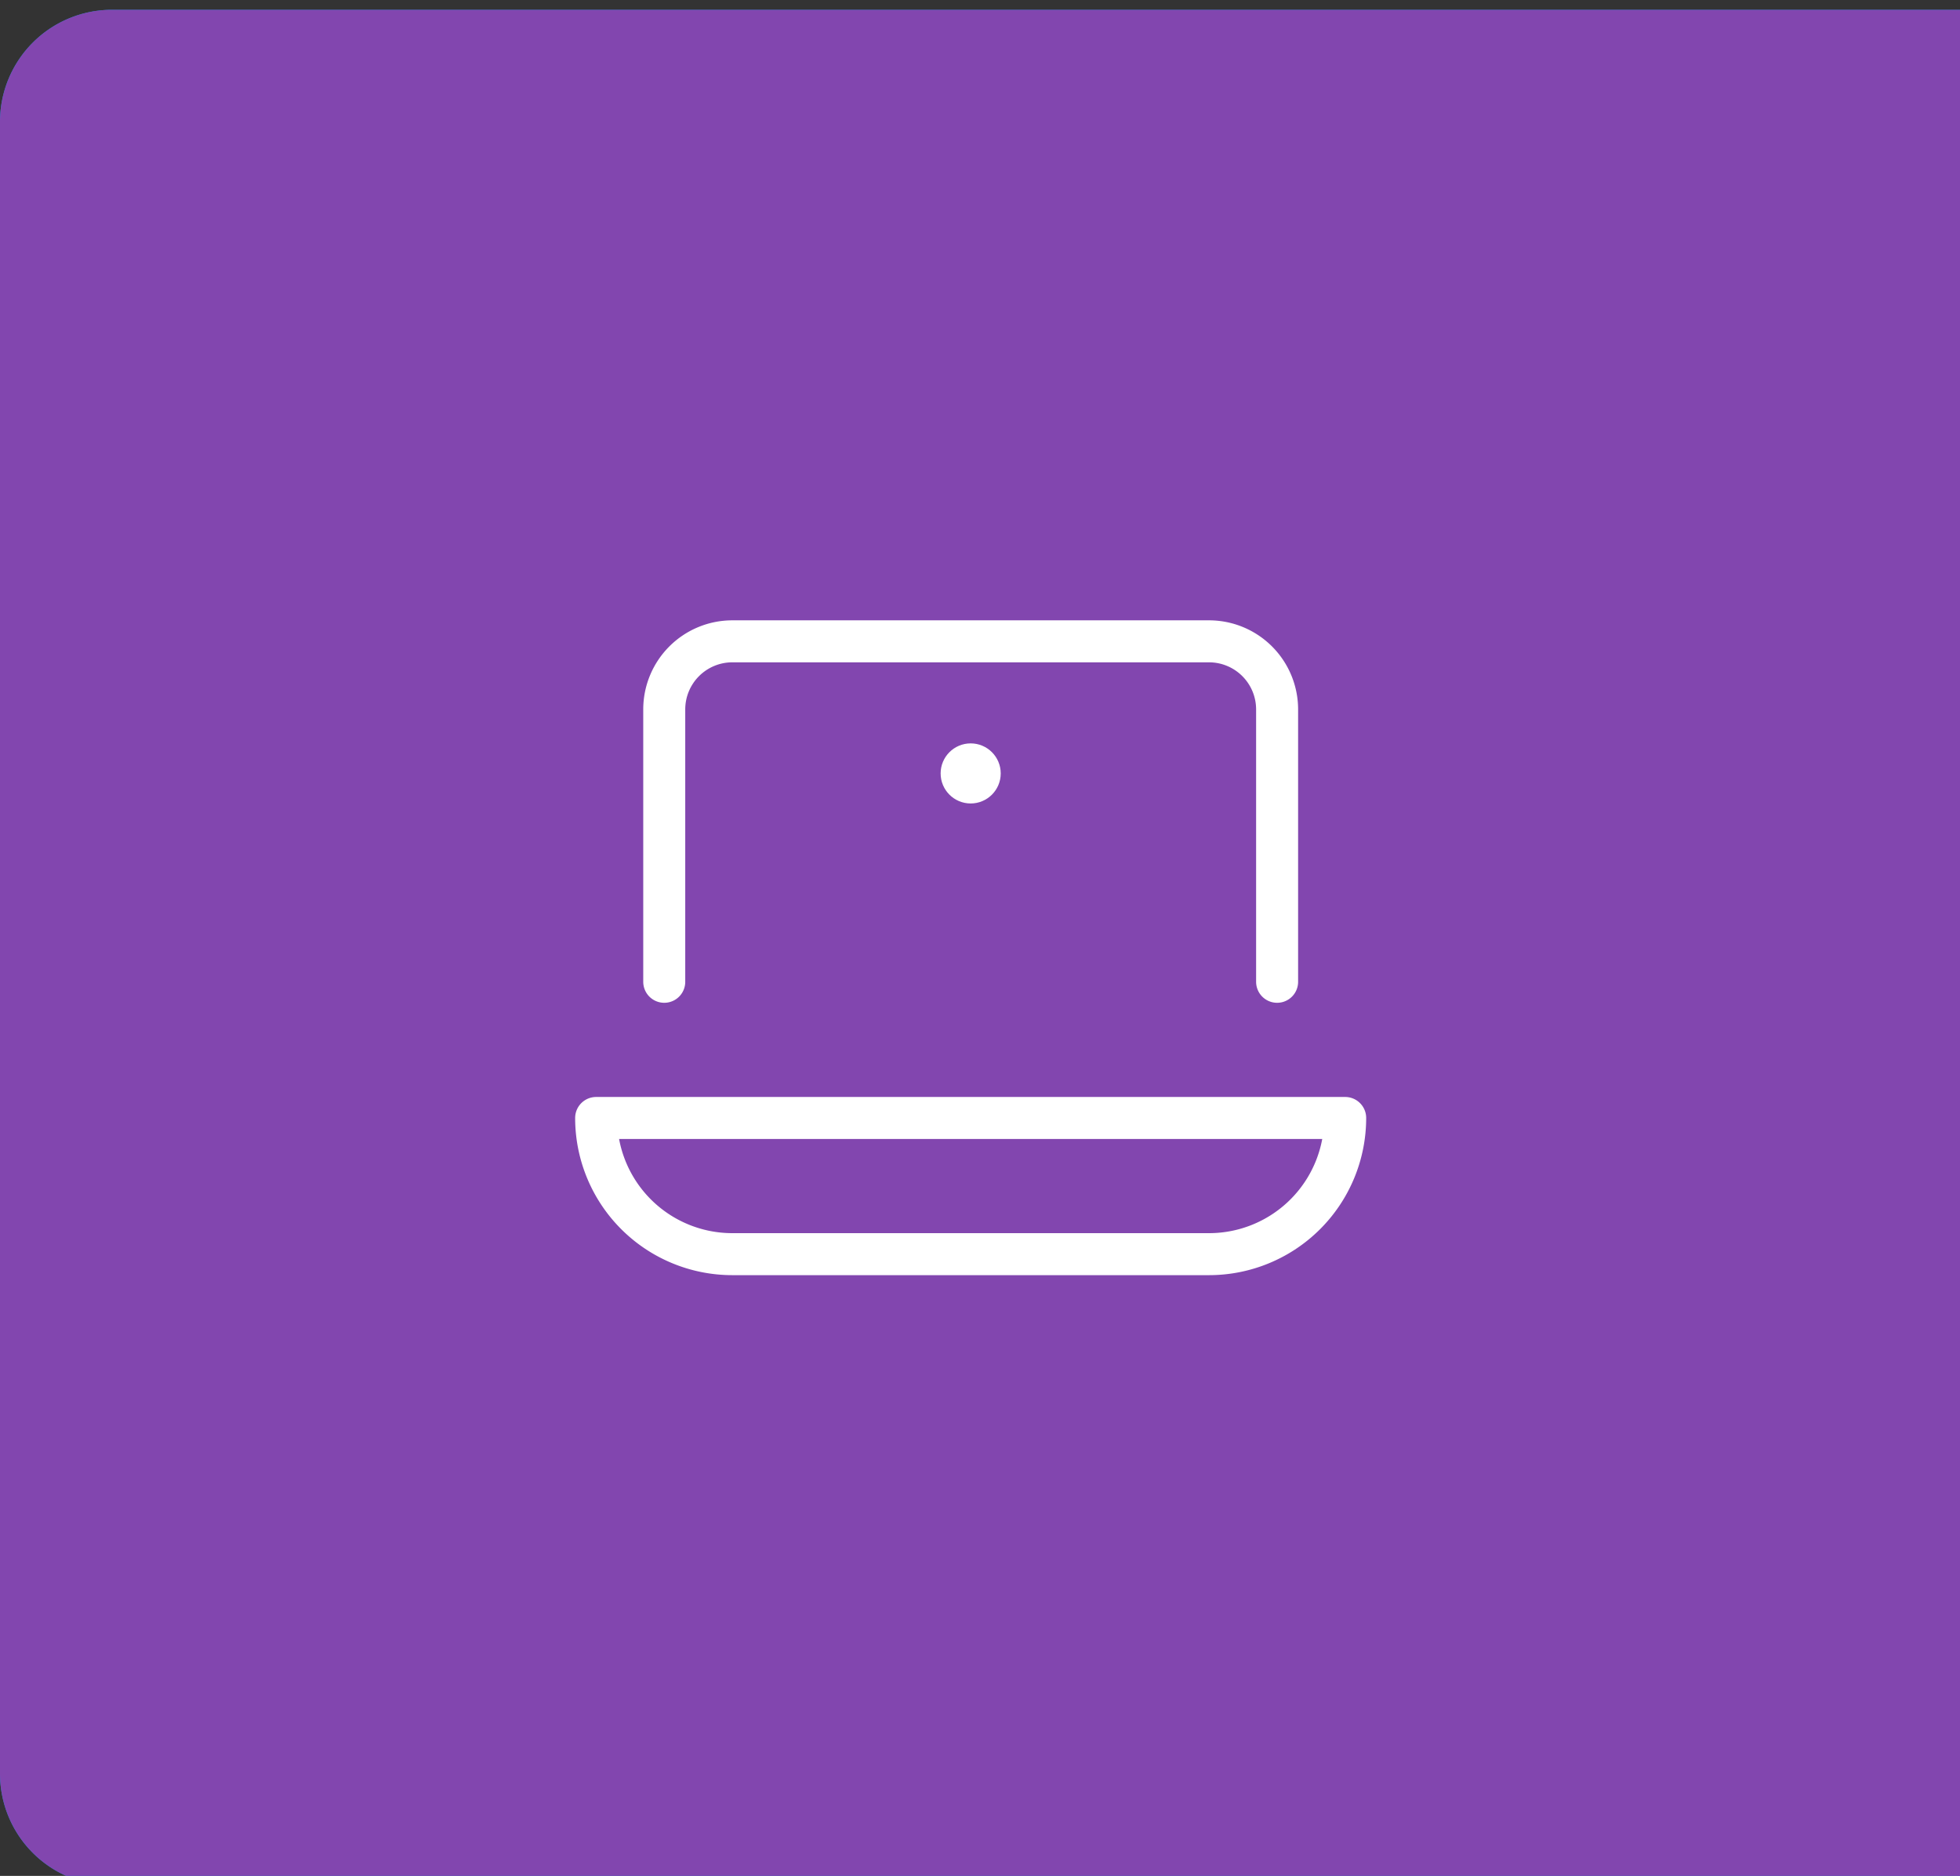 <svg xmlns="http://www.w3.org/2000/svg" xmlns:xlink="http://www.w3.org/1999/xlink" width="70" height="67" viewBox="0 0 70 67">
  <rect x="0" y="0" width="70" height="67" fill="#333333" stroke="none"/>
  <defs>
    <clipPath id="clip-Cross-device-compatibility_">
      <rect width="70" height="67"/>
    </clipPath>
  </defs>
  <g id="Cross-device-compatibility_" data-name="Cross-device-compatibility " clip-path="url(#clip-Cross-device-compatibility_)">
    <path id="Rectangle_13405" data-name="Rectangle 13405" d="M4,0H70a0,0,0,0,1,0,0V67a0,0,0,0,1,0,0H4a4,4,0,0,1-4-4V4A4,4,0,0,1,4,0Z" transform="translate(0 0.35)" fill="#009de0"/>
    <path id="Rectangle_13406" data-name="Rectangle 13406" d="M4,0H70a0,0,0,0,1,0,0V67a0,0,0,0,1,0,0H4a4,4,0,0,1-4-4V4A4,4,0,0,1,4,0Z" transform="translate(0 0.35)" fill="#8246af"/>
    <g id="laptop-1" transform="translate(20.291 19.906)">
      <path id="Path_48845" data-name="Path 48845" d="M3,15.16V5.432A2.432,2.432,0,0,1,5.432,3H22.456a2.432,2.432,0,0,1,2.432,2.432V15.16" transform="translate(0.432)" fill="none" stroke="#fff" stroke-linecap="round" stroke-linejoin="round" stroke-miterlimit="10" stroke-width="1.5"/>
      <circle id="Ellipse_1230" data-name="Ellipse 1230" cx="1.073" cy="1.073" r="1.073" transform="translate(13.303 6.645)" fill="#fff"/>
      <path id="Path_48846" data-name="Path 48846" d="M27.751,17a4.864,4.864,0,0,1-4.864,4.864H5.864A4.864,4.864,0,0,1,1,17Z" transform="translate(0 3.024)" fill="none" stroke="#fff" stroke-linecap="round" stroke-linejoin="round" stroke-miterlimit="10" stroke-width="1.5"/>
    </g>
  </g>
</svg>
